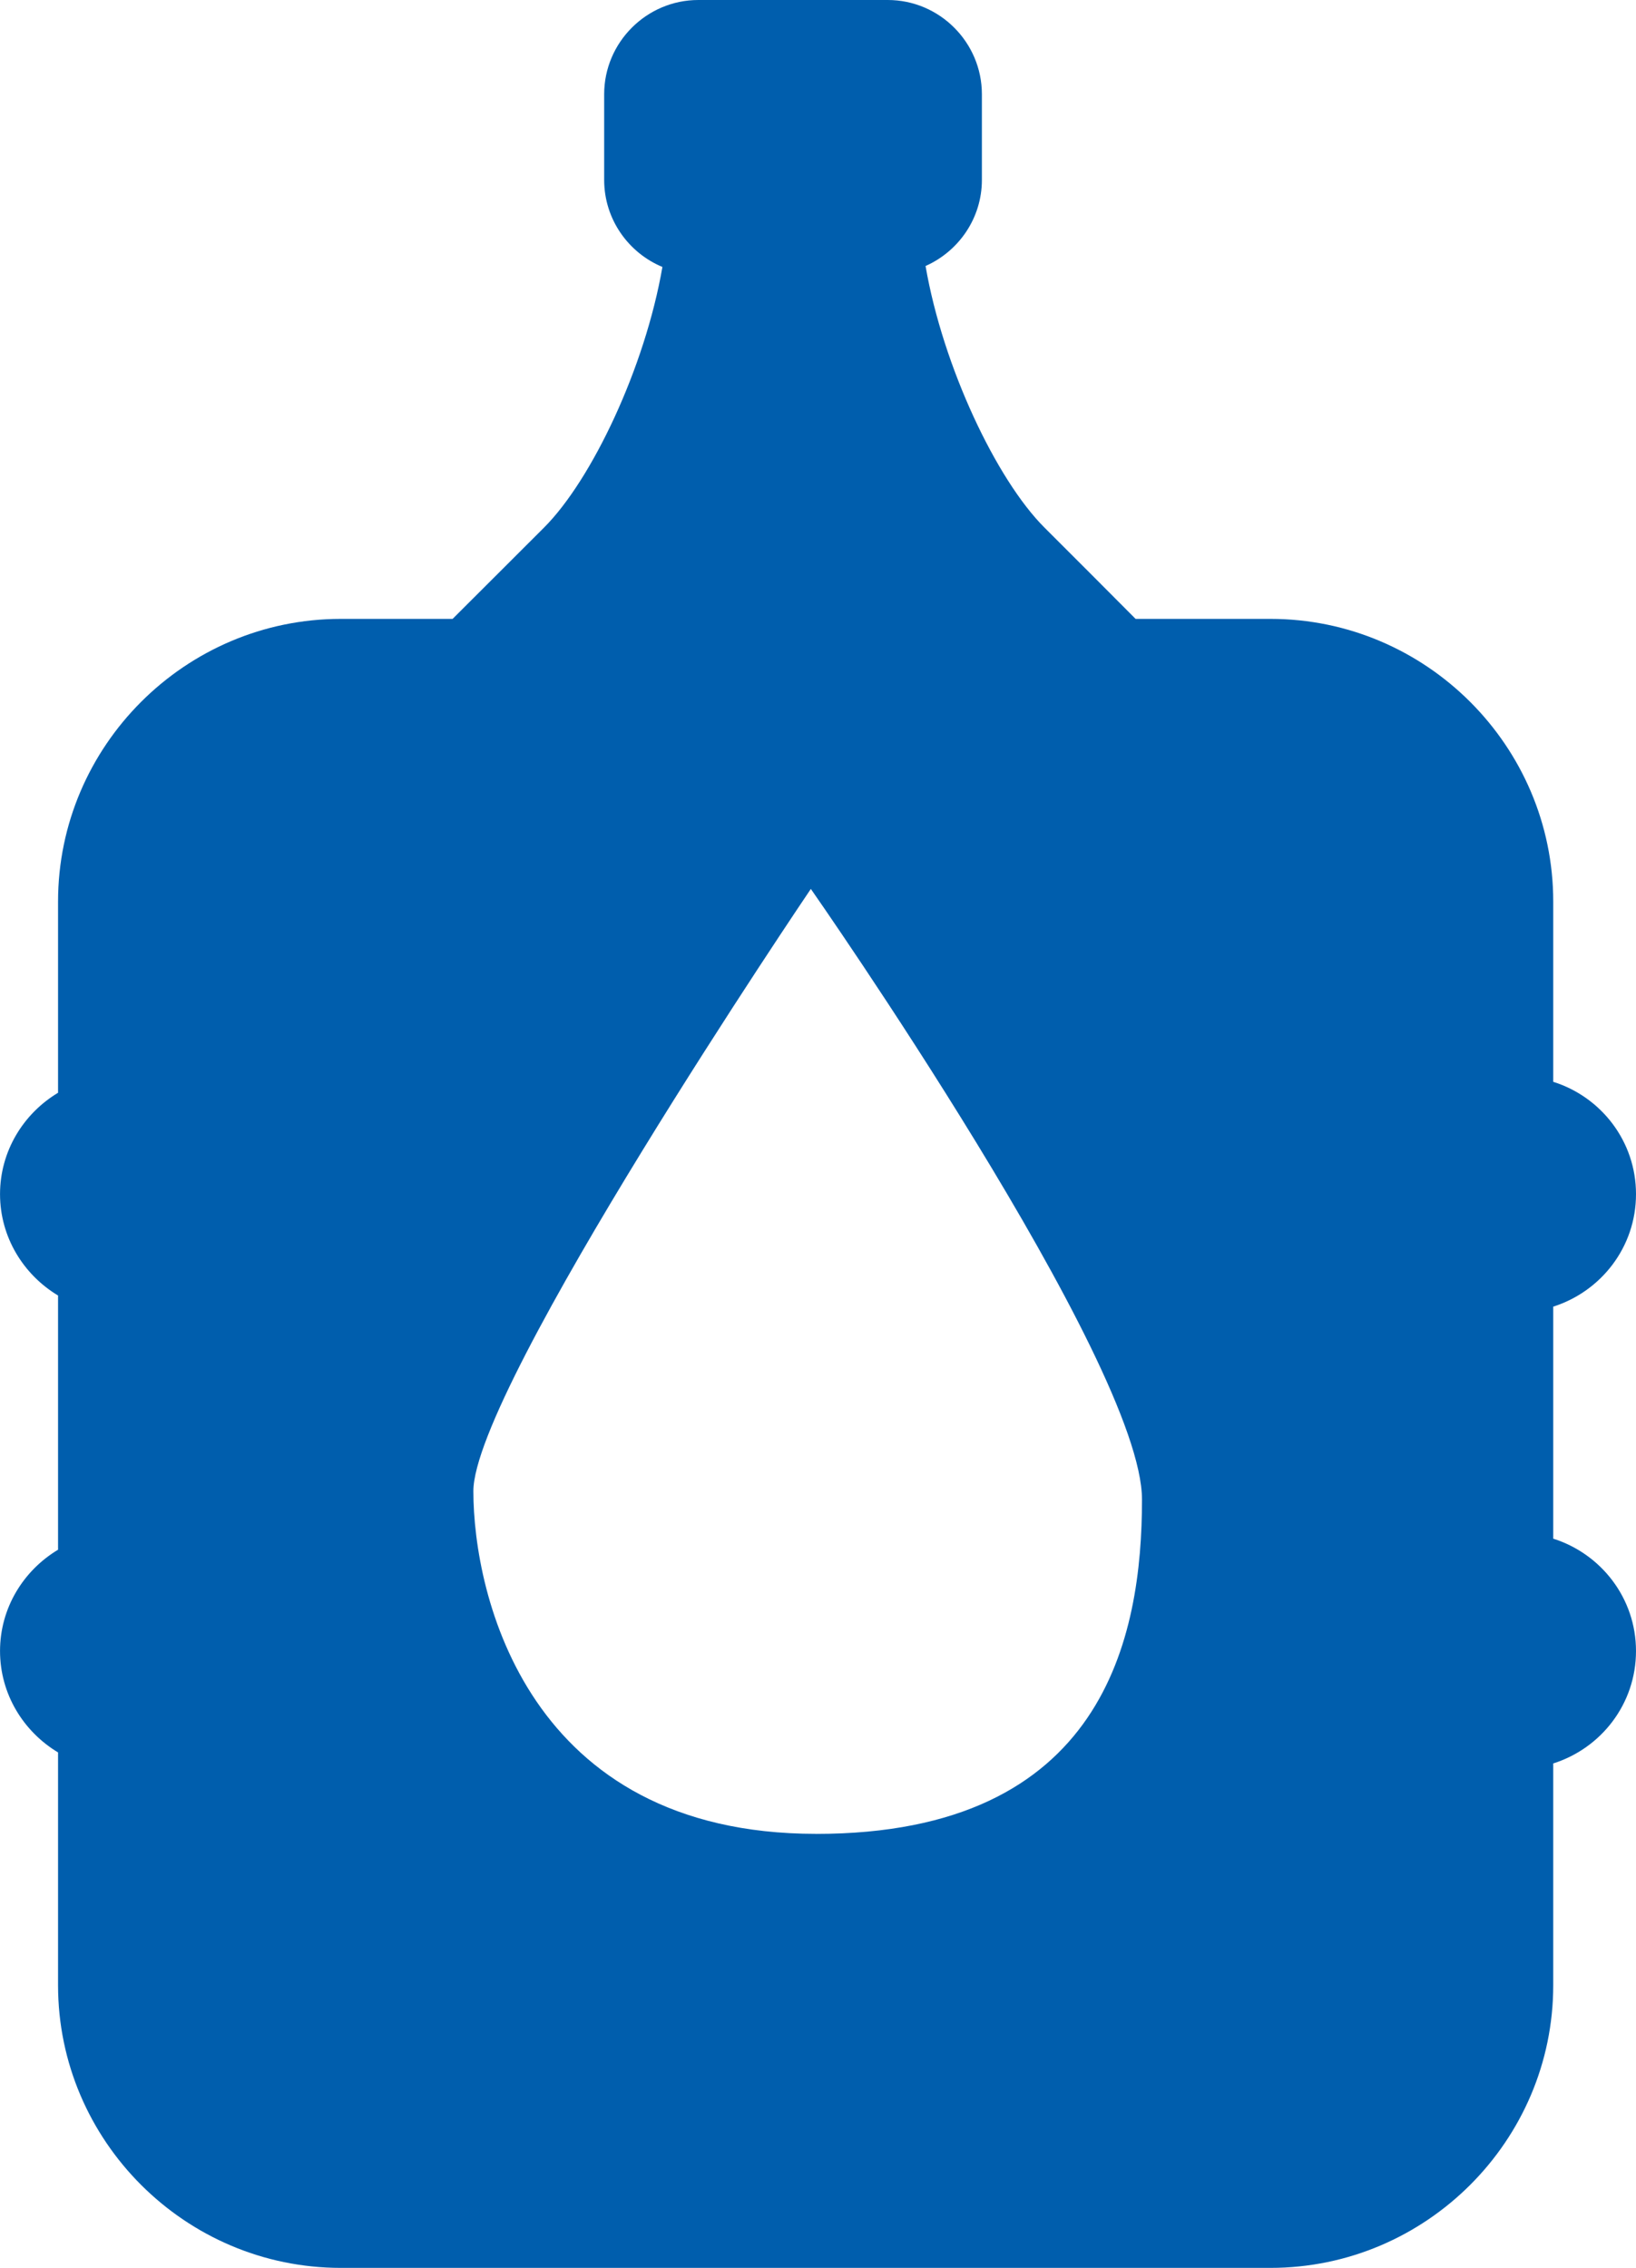 <?xml version="1.0" encoding="UTF-8"?><svg id="_レイヤー_2" xmlns="http://www.w3.org/2000/svg" width="44.552" height="61.747" viewBox="0 0 44.552 61.747"><g id="_レイヤー_2-2"><path d="M42.298,41.893v-6.318c1.301-.414,2.254-1.62,2.254-3.063,0-1.441-.953-2.65-2.254-3.058v-4.909c0-4.232-3.463-7.695-7.7-7.695h-3.673c-.827-.83-1.77-1.778-2.485-2.489-1.304-1.303-2.761-4.372-3.235-7.119.901-.399,1.534-1.3,1.534-2.342v-2.335c0-1.409-1.151-2.565-2.564-2.565h-5.158c-1.411,0-2.564,1.156-2.564,2.565v2.335c0,1.066.658,1.983,1.586,2.368-.474,2.742-1.923,5.794-3.221,7.093-.715.711-1.657,1.659-2.493,2.489h-3.046c-4.235,0-7.698,3.463-7.698,7.695v5.207c-.937.562-1.58,1.583-1.58,2.76,0,1.176.644,2.198,1.58,2.76v6.921c-.937.562-1.58,1.58-1.58,2.758,0,1.179.644,2.199,1.58,2.761v6.342c0,4.229,3.463,7.692,7.698,7.692h25.319c4.238,0,7.7-3.463,7.7-7.692v-6.042c1.301-.411,2.254-1.618,2.254-3.061,0-1.44-.953-2.648-2.254-3.059ZM22.224,49.929c-7.862,0-9.333-6.505-9.333-9.33,0-2.828,9.19-16.397,9.19-16.397,0,0,9.018,12.89,9.018,16.625,0,3.731-1.019,9.103-8.875,9.103Z" fill="#005ead"/></g></svg>